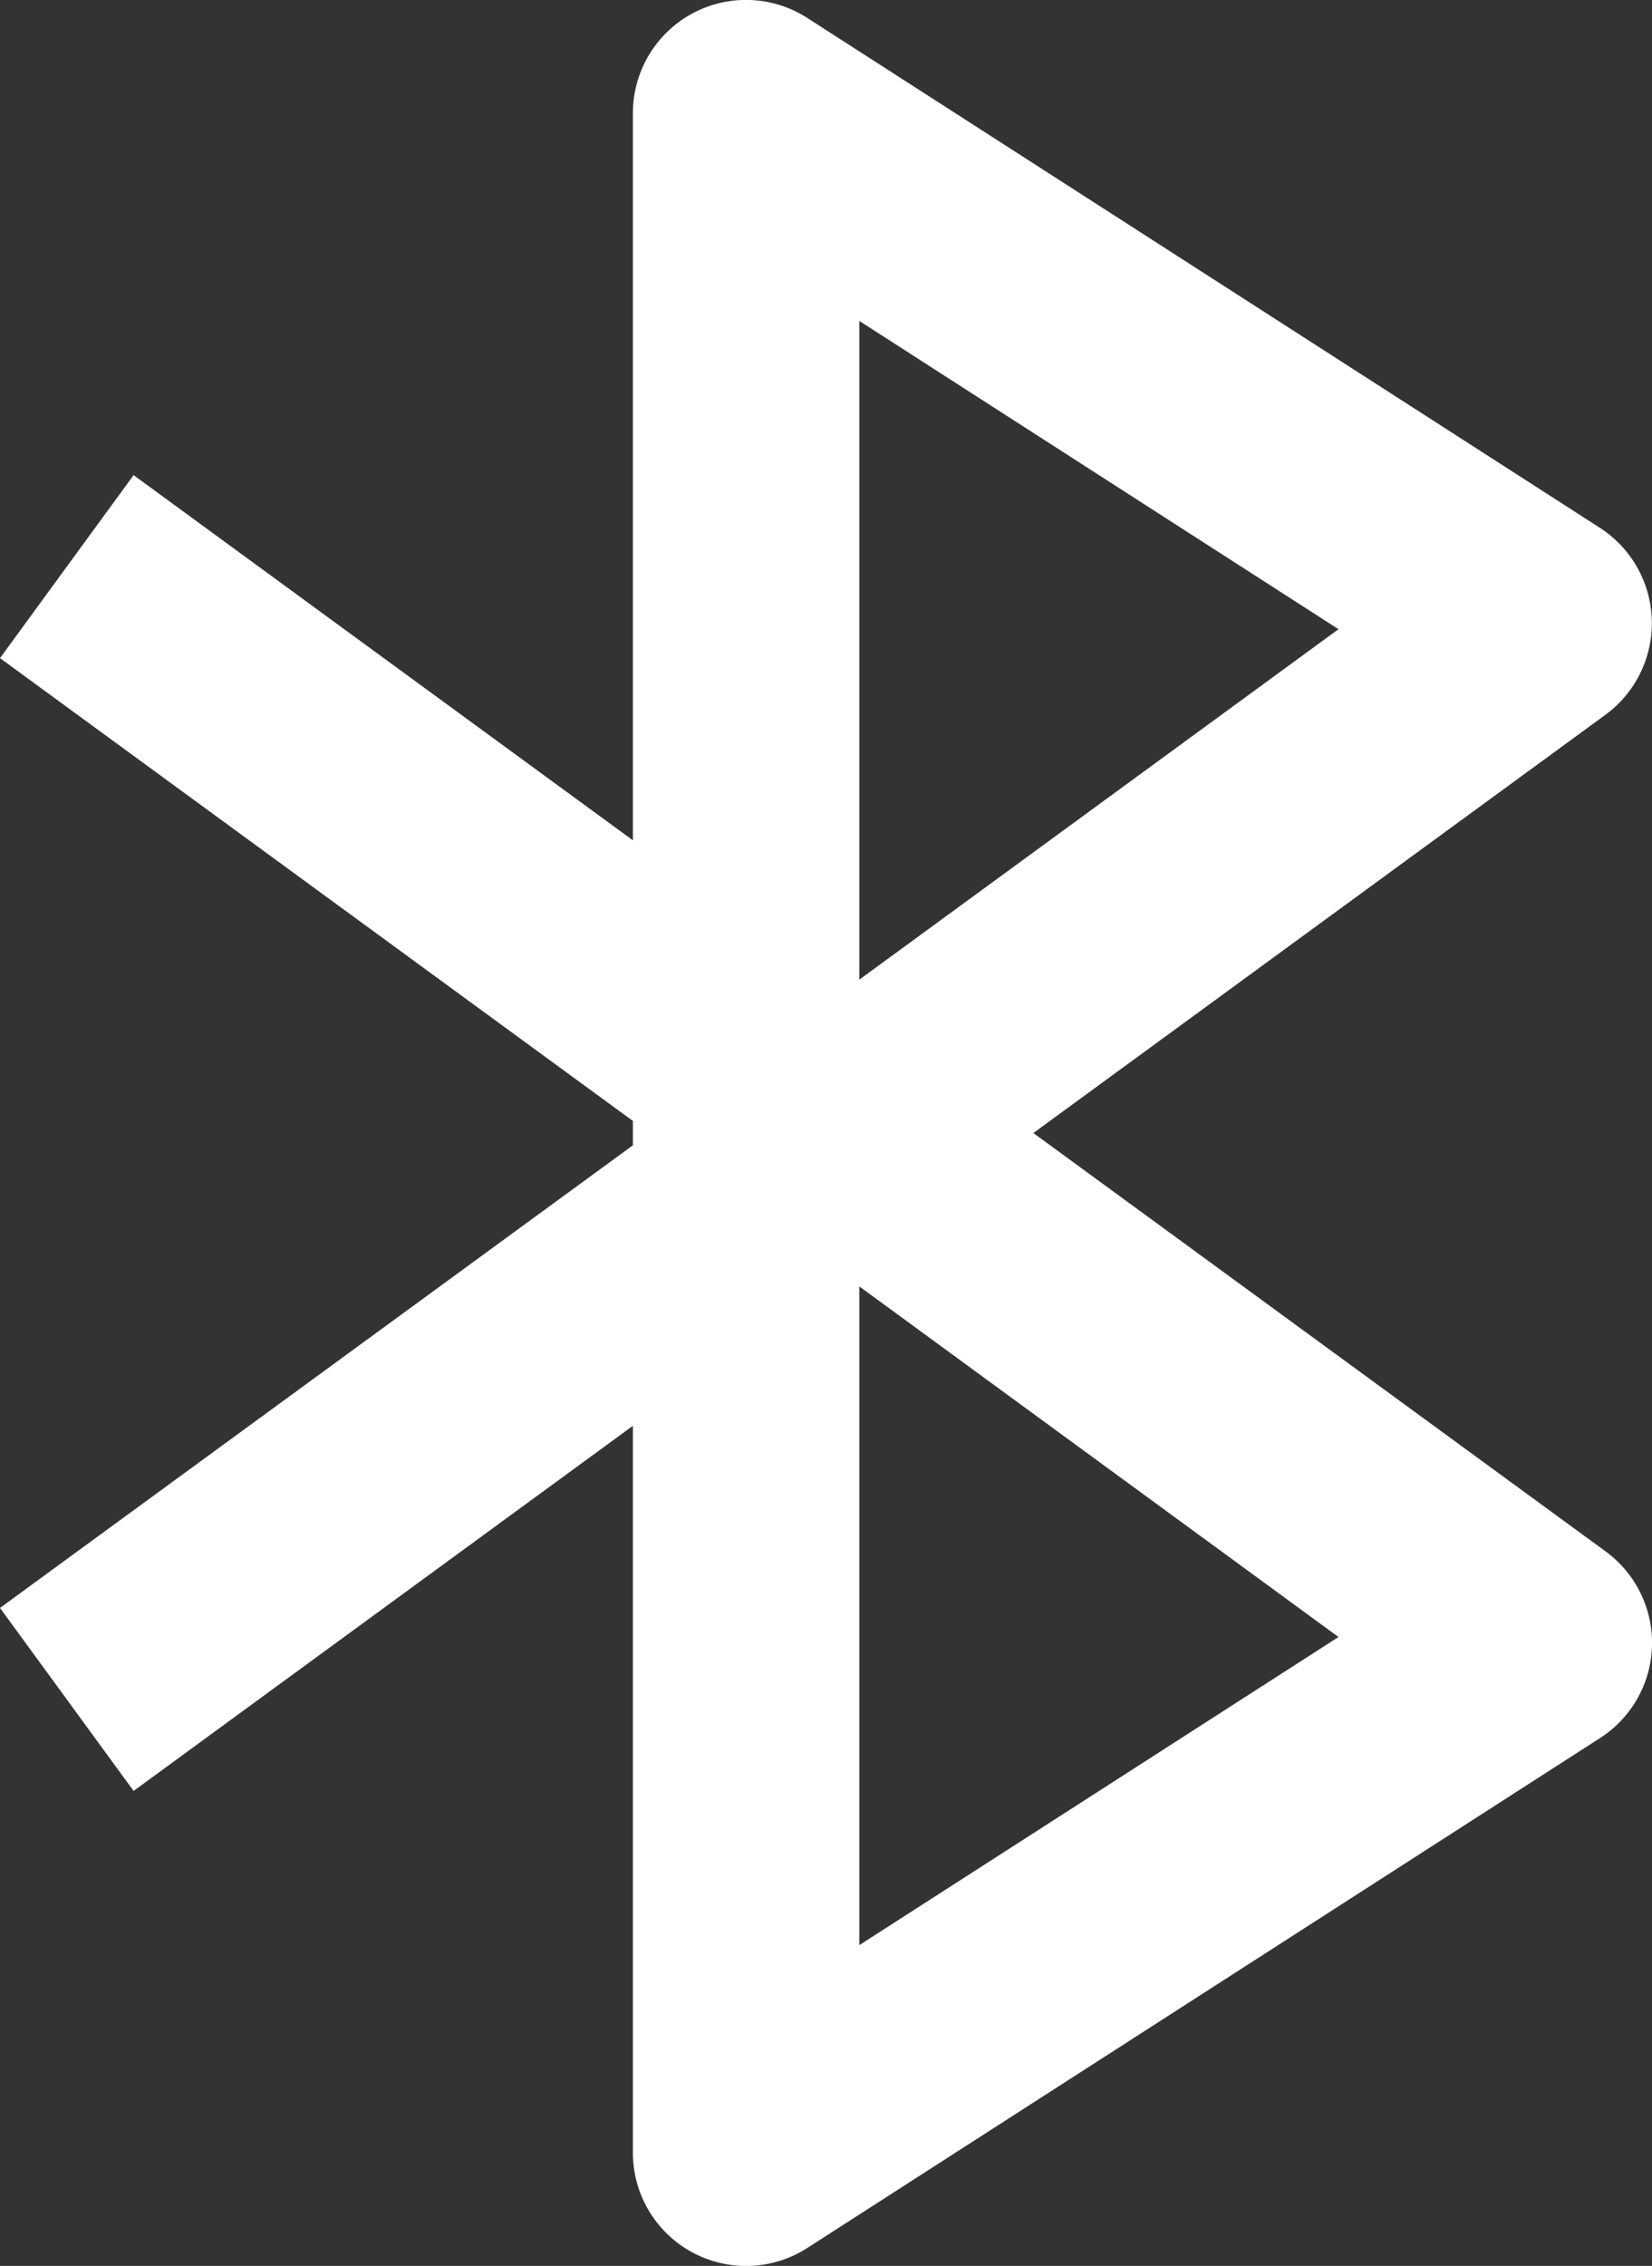 <svg xmlns="http://www.w3.org/2000/svg" width="35.142" height="48.171" viewBox="0 0 35.142 48.171">
  <rect x="0" y="0" width="35.142" height="48.171" fill="#333333" stroke="none"/>
  <path id="ico_bluetooth" data-name="ico bluetooth" d="M4.41,36.182l2.842,3.89,10.621-7.762V47.762a2.408,2.408,0,0,0,3.711,2.026L38.444,38.95a2.406,2.406,0,0,0,.118-3.972l-12.17-8.892,12.17-8.892a2.413,2.413,0,0,0-.118-3.974L21.585,2.382A2.407,2.407,0,0,0,17.873,4.41V19.863L7.252,12.1,4.41,15.99l13.463,9.839v.518ZM22.69,8.822l10.193,6.553L22.69,22.825Zm0,20.525L32.883,36.8,22.69,43.35v-14Z" transform="translate(-4.41 -1.999)" fill="#fff"/>
</svg>
